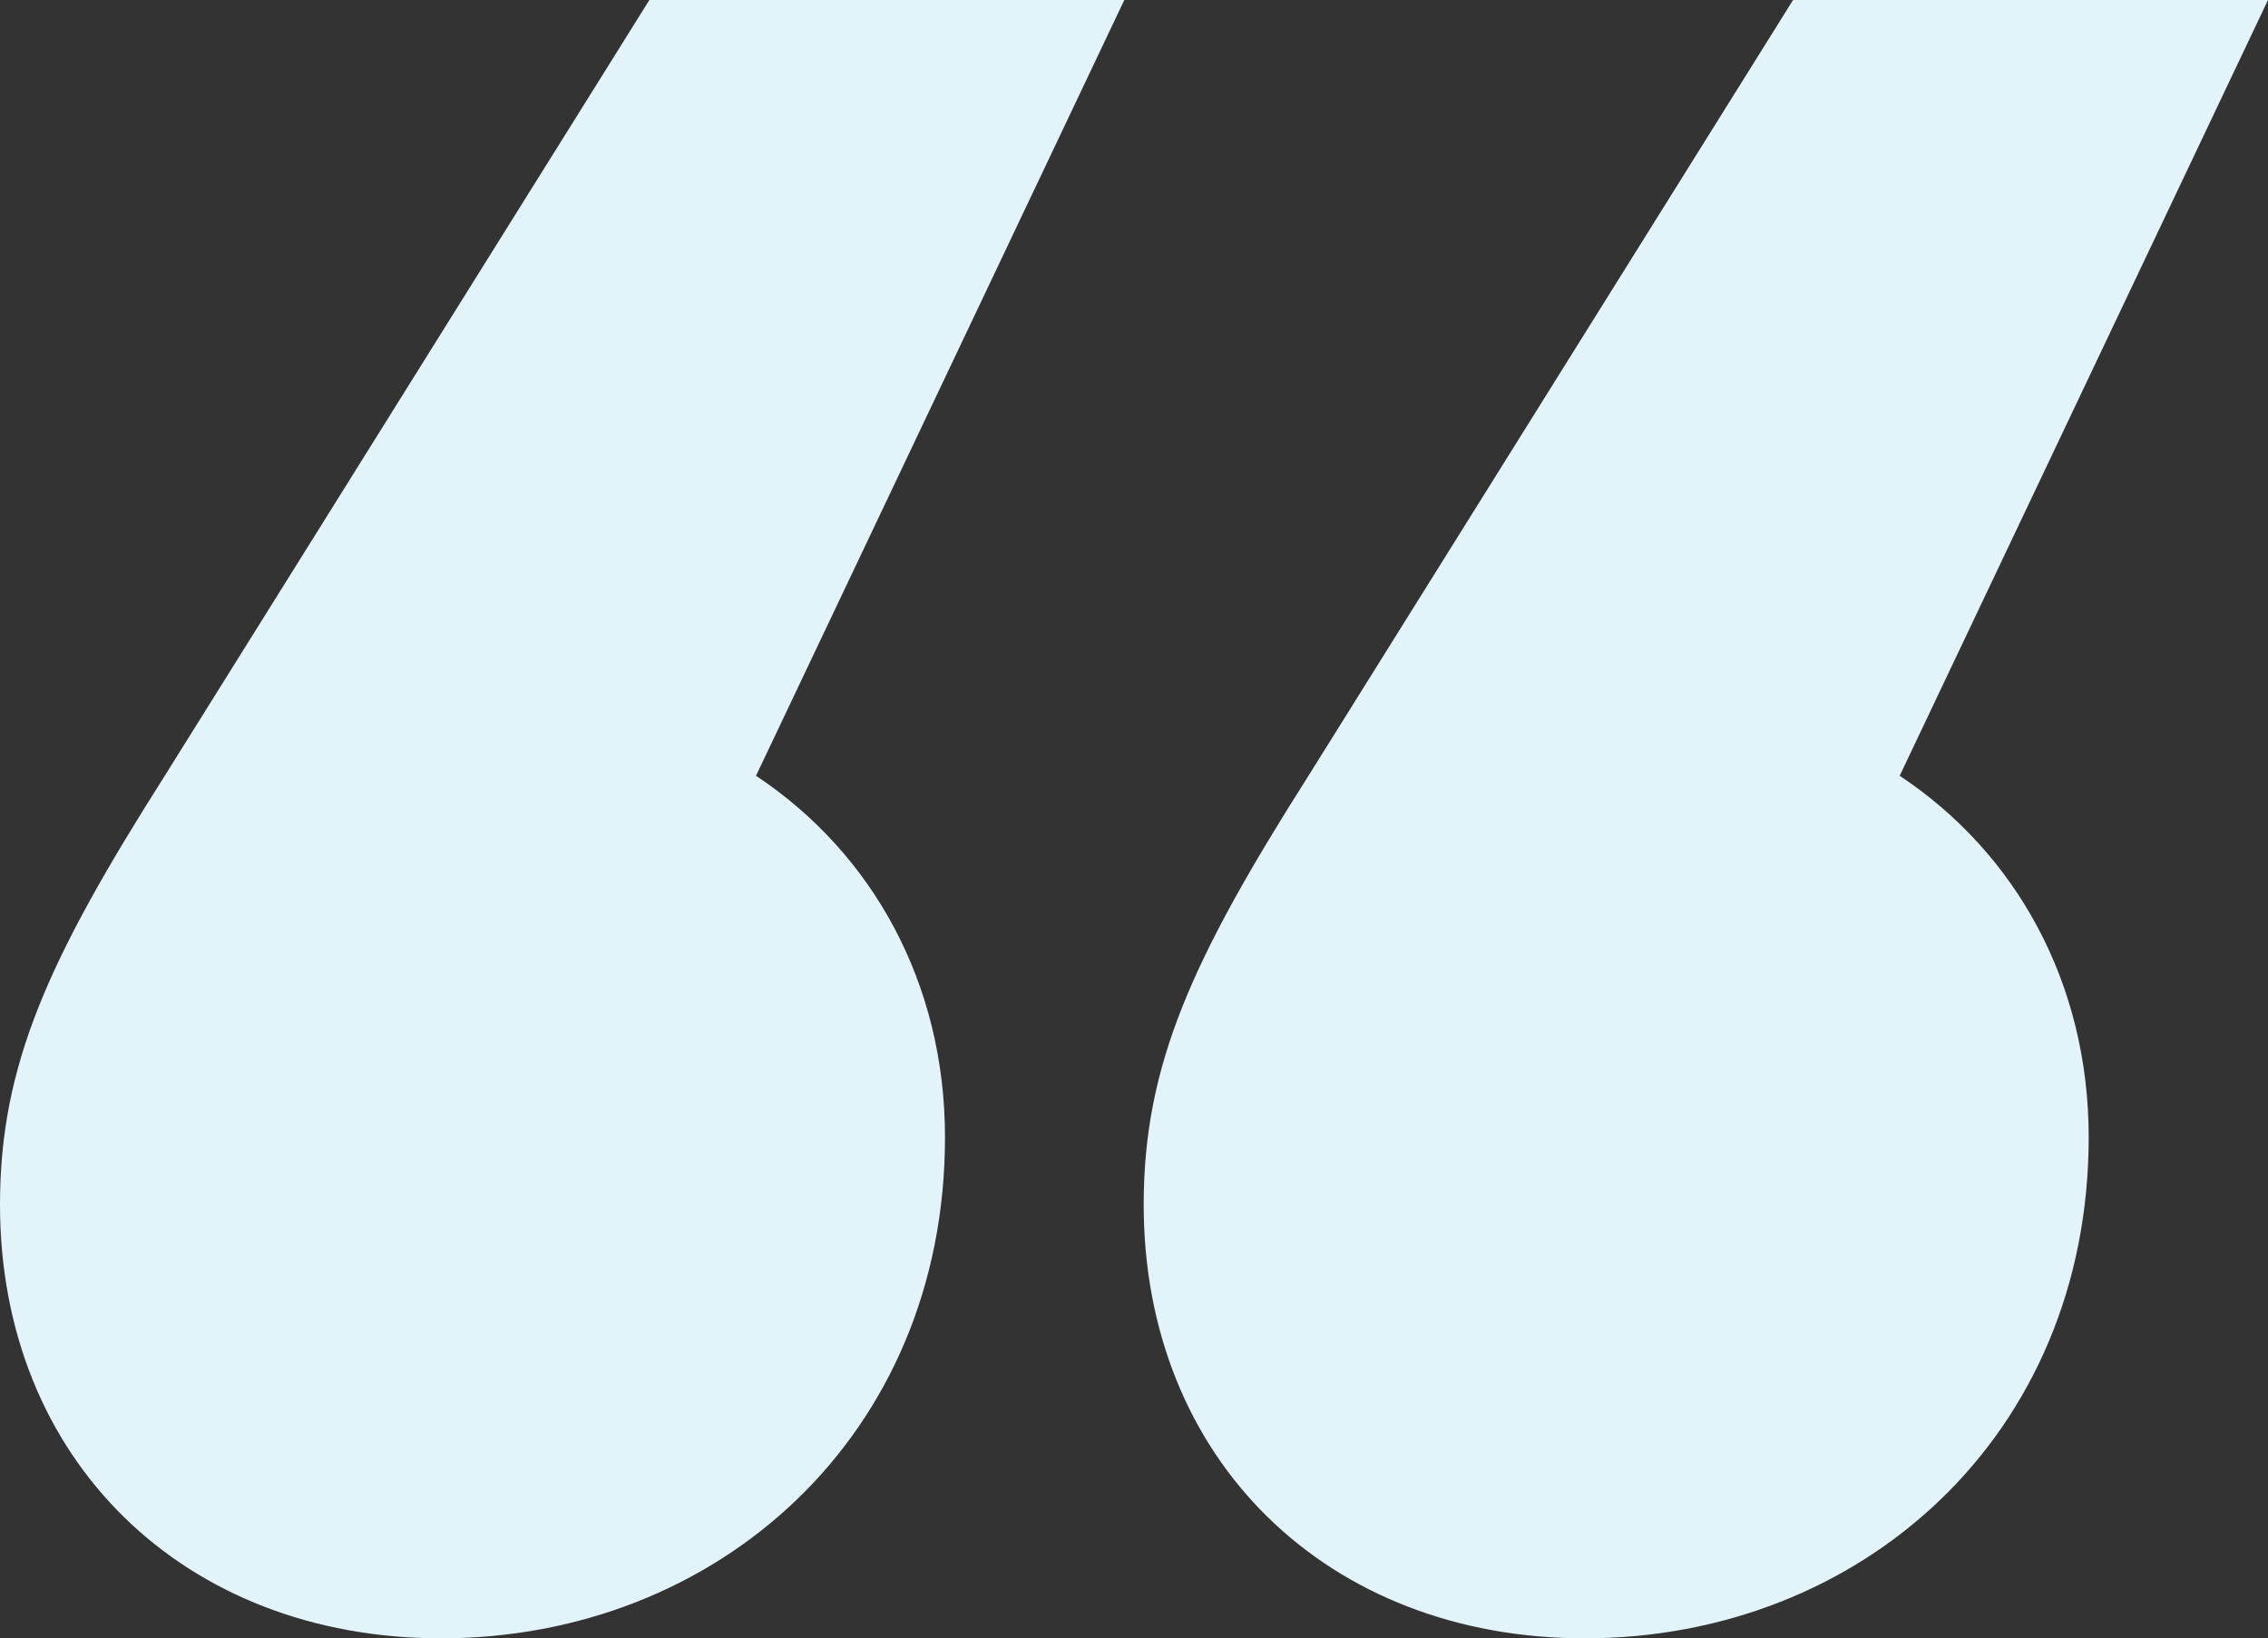 <?xml version="1.0" encoding="UTF-8"?> <svg xmlns="http://www.w3.org/2000/svg" width="173" height="125" viewBox="0 0 173 125" fill="none"><rect x="0" y="0" width="173" height="125" fill="#333333" stroke="none"/><path d="M49.534 0H85.761L57.667 59.191C66.538 65.073 72.083 75 72.083 86.765C72.083 109.559 54.709 125 33.639 125C14.047 125 0 111.397 0 91.912C0 81.25 3.697 73.162 12.568 59.191L49.534 0ZM144.906 59.191C153.778 65.073 159.323 75 159.323 86.765C159.323 109.559 141.949 125 120.878 125C101.286 125 87.239 111.397 87.239 91.912C87.239 81.25 90.936 73.162 99.808 59.191L136.773 0H173L144.906 59.191Z" fill="#E2F4FA"></path></svg> 